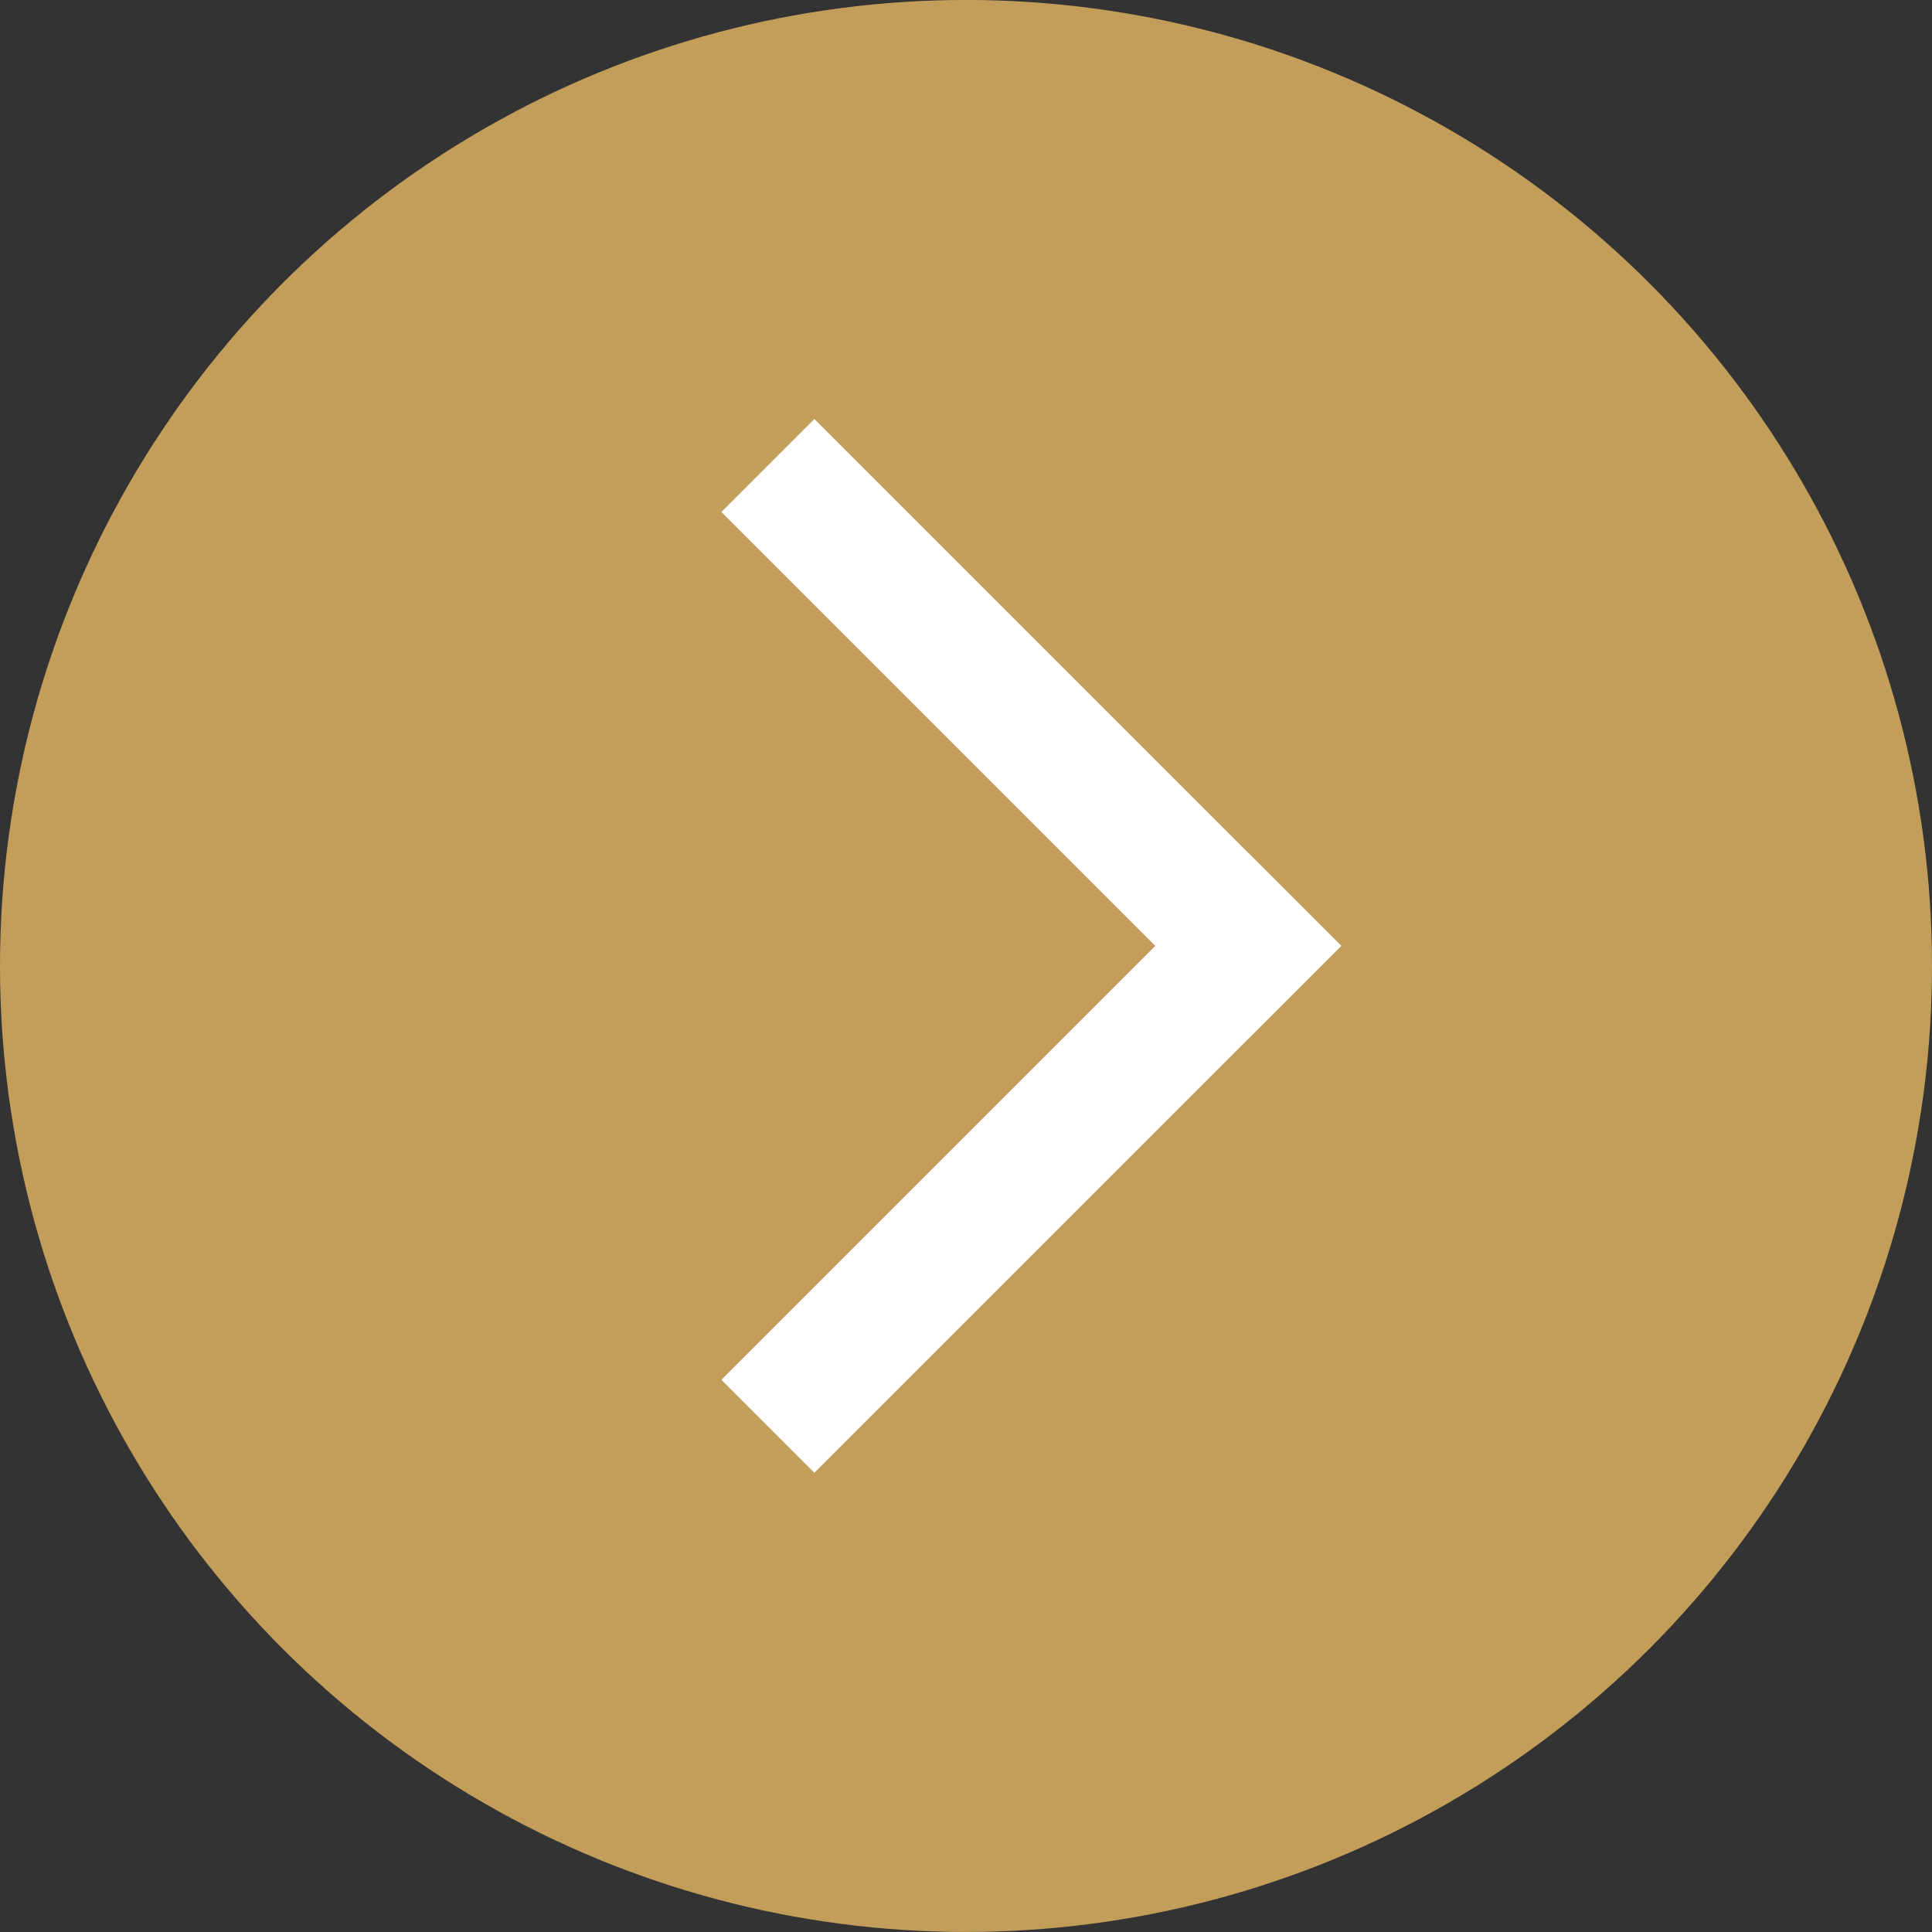 <svg xmlns="http://www.w3.org/2000/svg" width="55" height="55" viewBox="0 0 55 55"><rect x="0" y="0" width="55" height="55" fill="#333333" stroke="none"/><g transform="translate(-663.899 -5779.899)"><circle cx="27.5" cy="27.5" r="27.5" transform="translate(663.899 5779.898)" fill="#c39e5a"/><rect width="21.211" height="3.743" transform="translate(687.082 5791.827) rotate(45)" fill="#fff"/><rect width="21.211" height="3.743" transform="translate(702.081 5806.826) rotate(135)" fill="#fff"/></g></svg>
